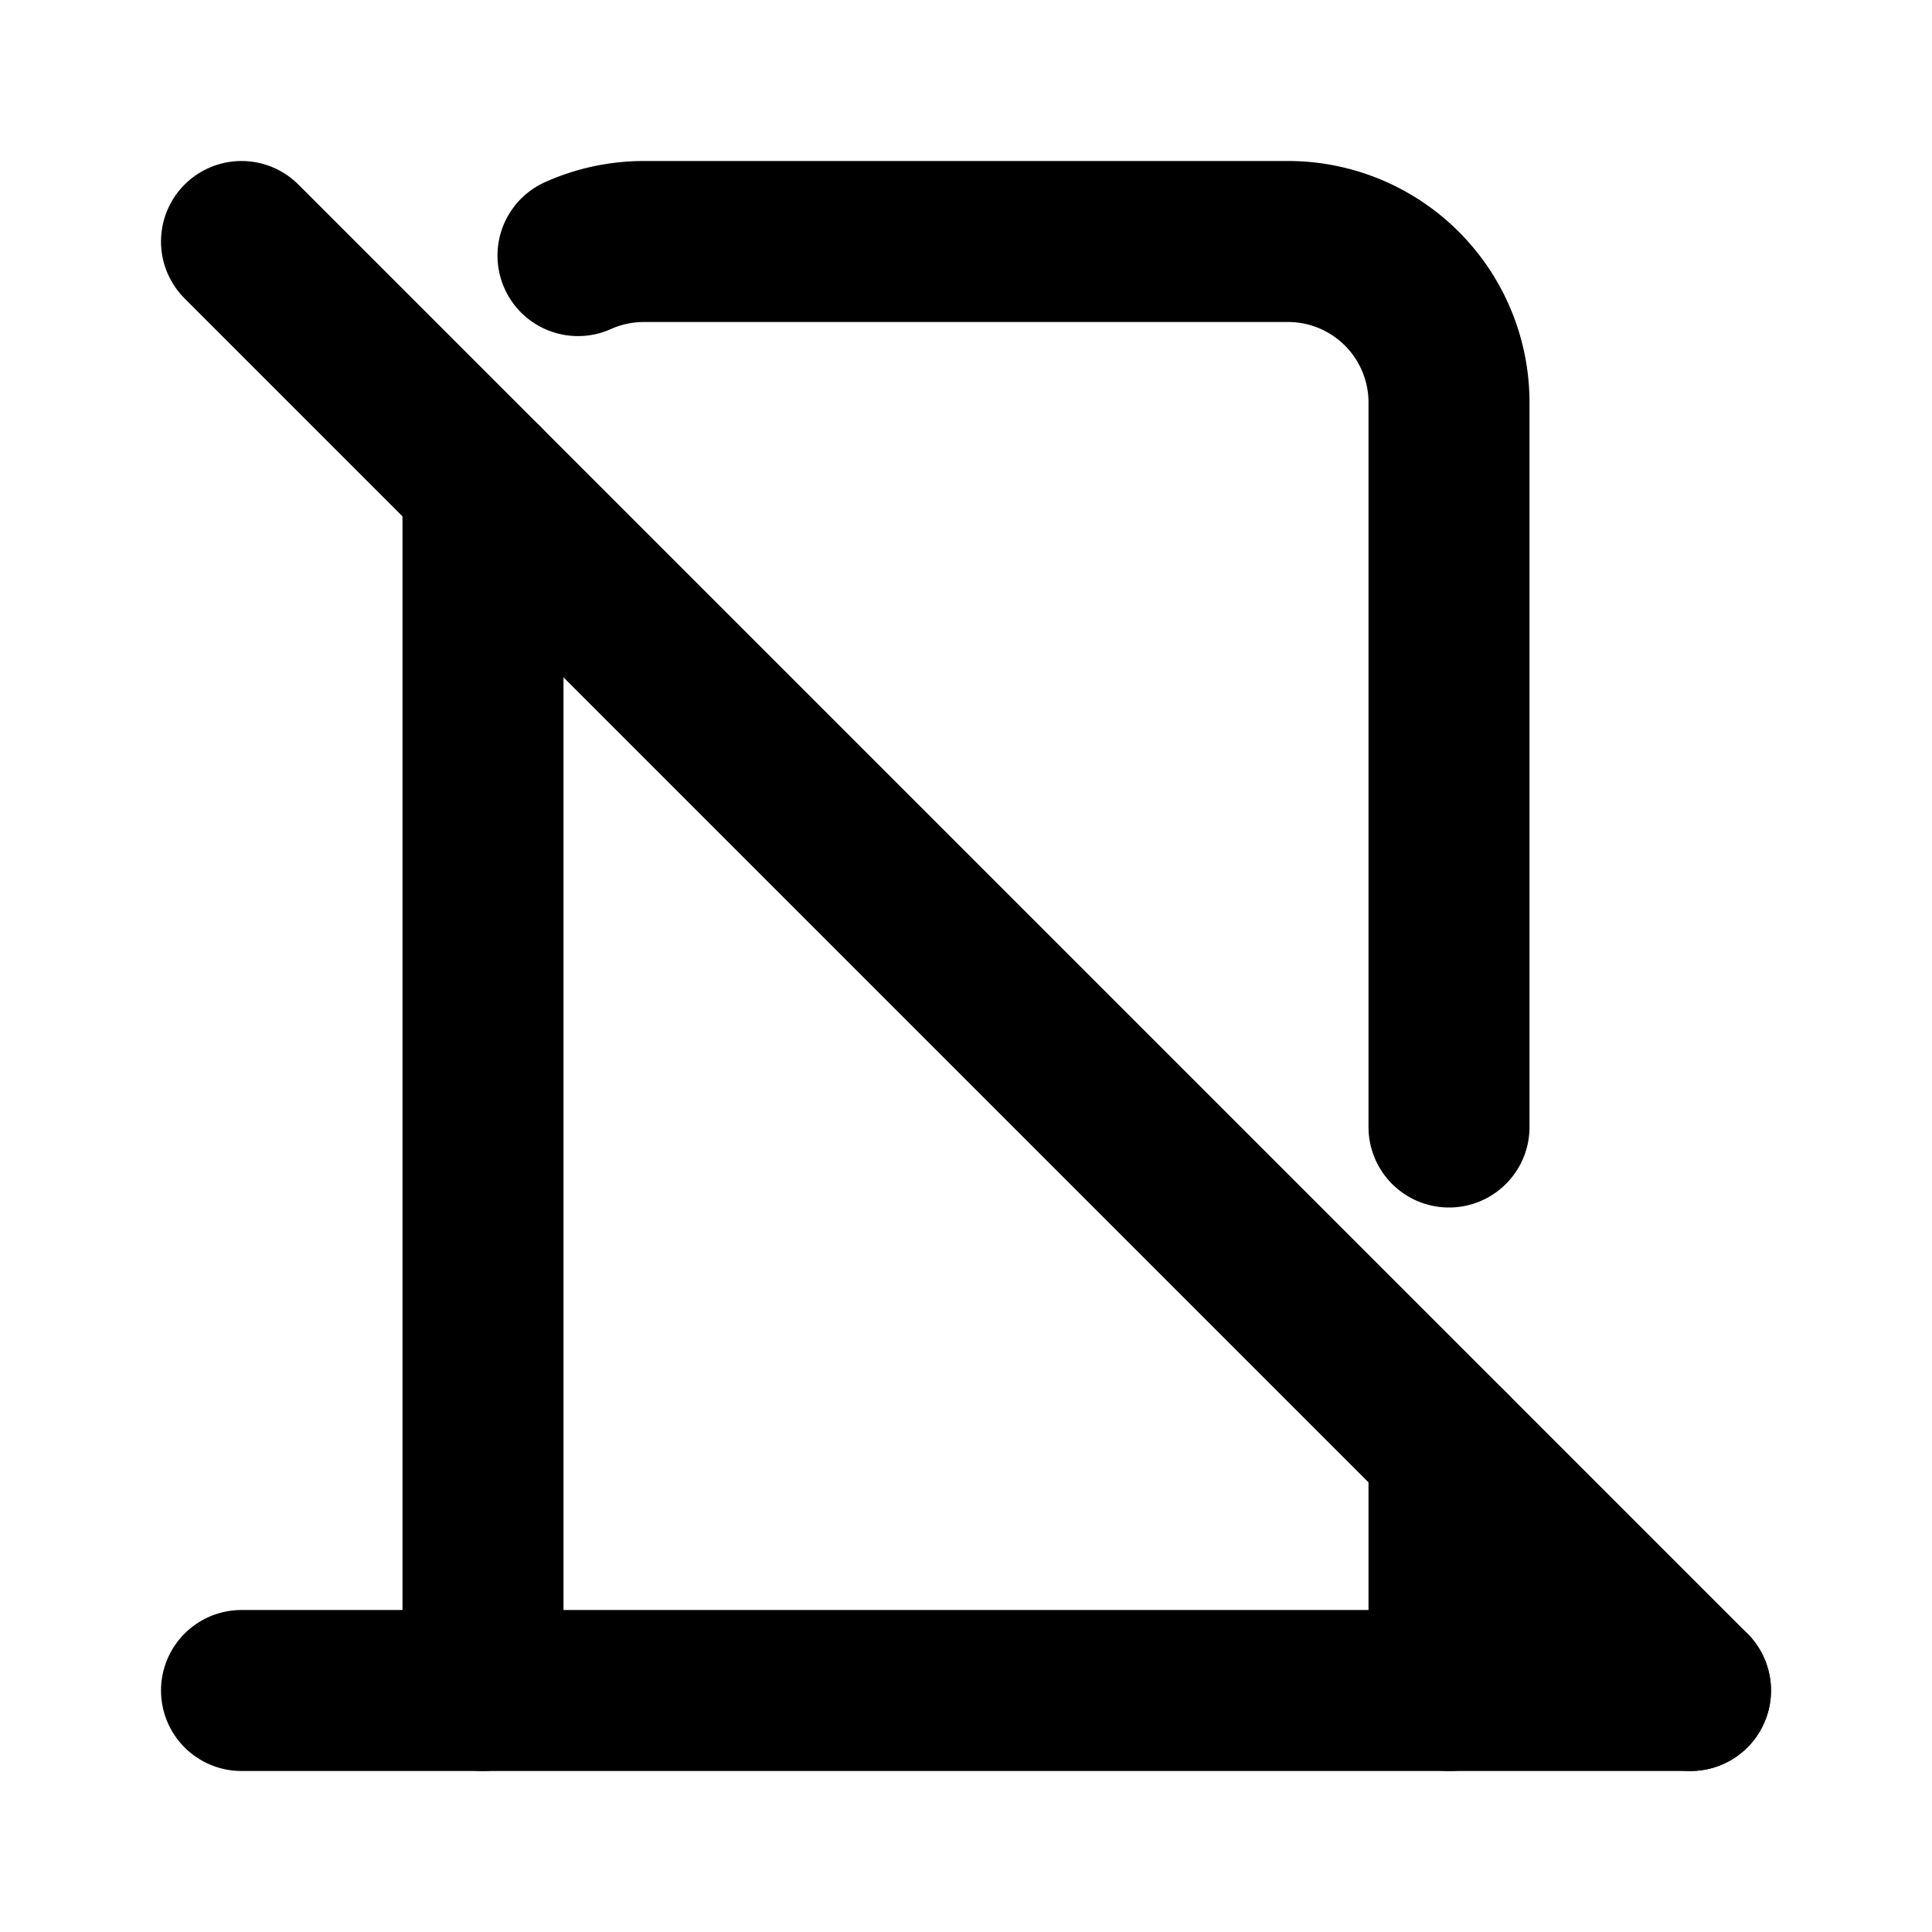 <!--
tags: [entrance, home, house, room]
version: "1.65"
unicode: "f11b"
-->
<svg
  xmlns="http://www.w3.org/2000/svg"
  width="24"
  height="24"
  viewBox="0 0 24 24"
  fill="none"
  stroke="currentColor"
  stroke-width="2"
  stroke-linecap="round"
  stroke-linejoin="round"
>
  <path d="M3 21h18" />
  <path d="M6 21v-15" />
  <path d="M7.18 3.175c.25 -.112 .528 -.175 .82 -.175h8a2 2 0 0 1 2 2v9" />
  <path d="M18 18v3" />
  <path d="M3 3l18 18" />
</svg>
